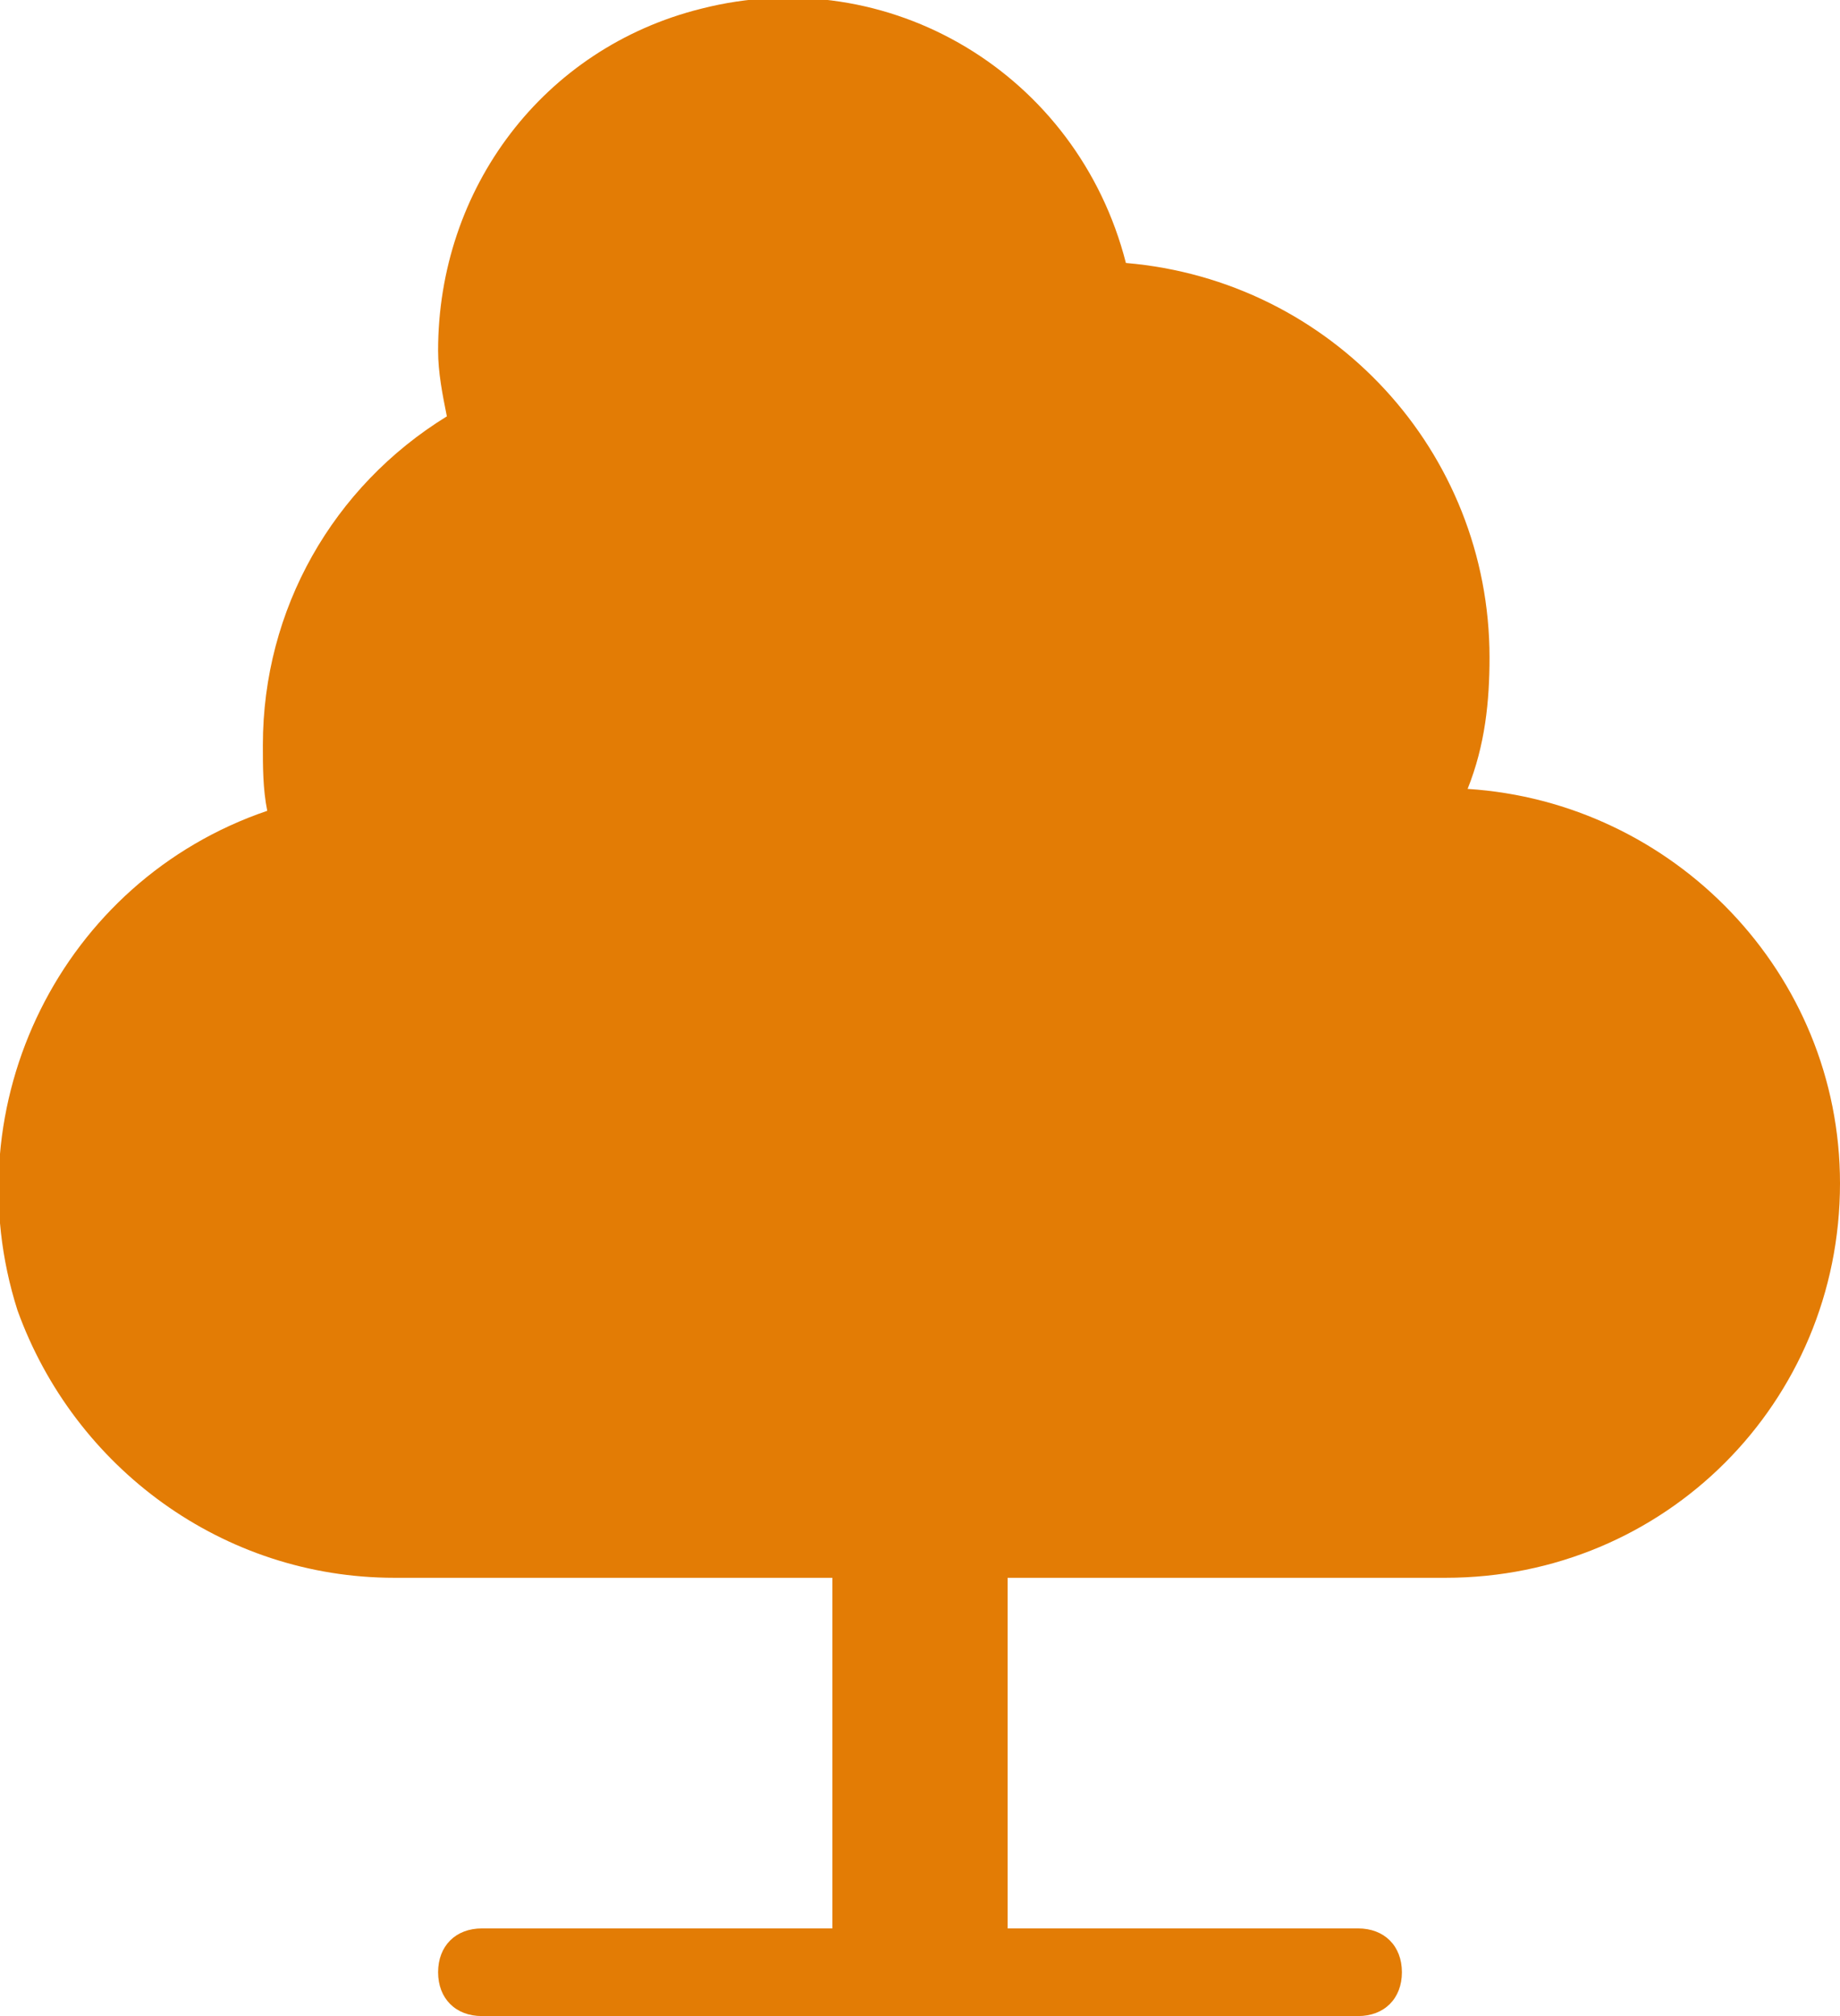 <?xml version="1.0" encoding="utf-8"?>
<!-- Generator: Adobe Illustrator 27.9.4, SVG Export Plug-In . SVG Version: 9.03 Build 54784)  -->
<svg version="1.1" id="Layer_1" xmlns="http://www.w3.org/2000/svg" xmlns:xlink="http://www.w3.org/1999/xlink" x="0px" y="0px"
	 viewBox="0 0 42 46" style="enable-background:new 0 0 42 46;" xml:space="preserve">
<style type="text/css">
	.st0{fill:#E37C05;}
</style>
<g id="tree-2" transform="translate(-3 -1)">
	<path id="Path_71" class="st0" d="M36.5,19c0.4-1,0.5-2,0.5-3c0-4.7-3.6-8.6-8.3-9c-1.1-4.3-5.4-6.9-9.7-5.8c-3.6,0.9-6,4.1-6,7.8
		c0,0.5,0.1,1,0.2,1.5C10.6,12.1,9,14.9,9,18c0,0.5,0,1,0.1,1.5c-4.7,1.6-7.2,6.7-5.7,11.4C4.7,34.5,8.1,37,12,37h10v8h-8
		c-0.6,0-1,0.4-1,1s0.4,1,1,1h20c0.6,0,1-0.4,1-1s-0.4-1-1-1h-8v-8h10c5,0,9-4,9-9C45,23.2,41.2,19.3,36.5,19z"/>
</g>
</svg>
